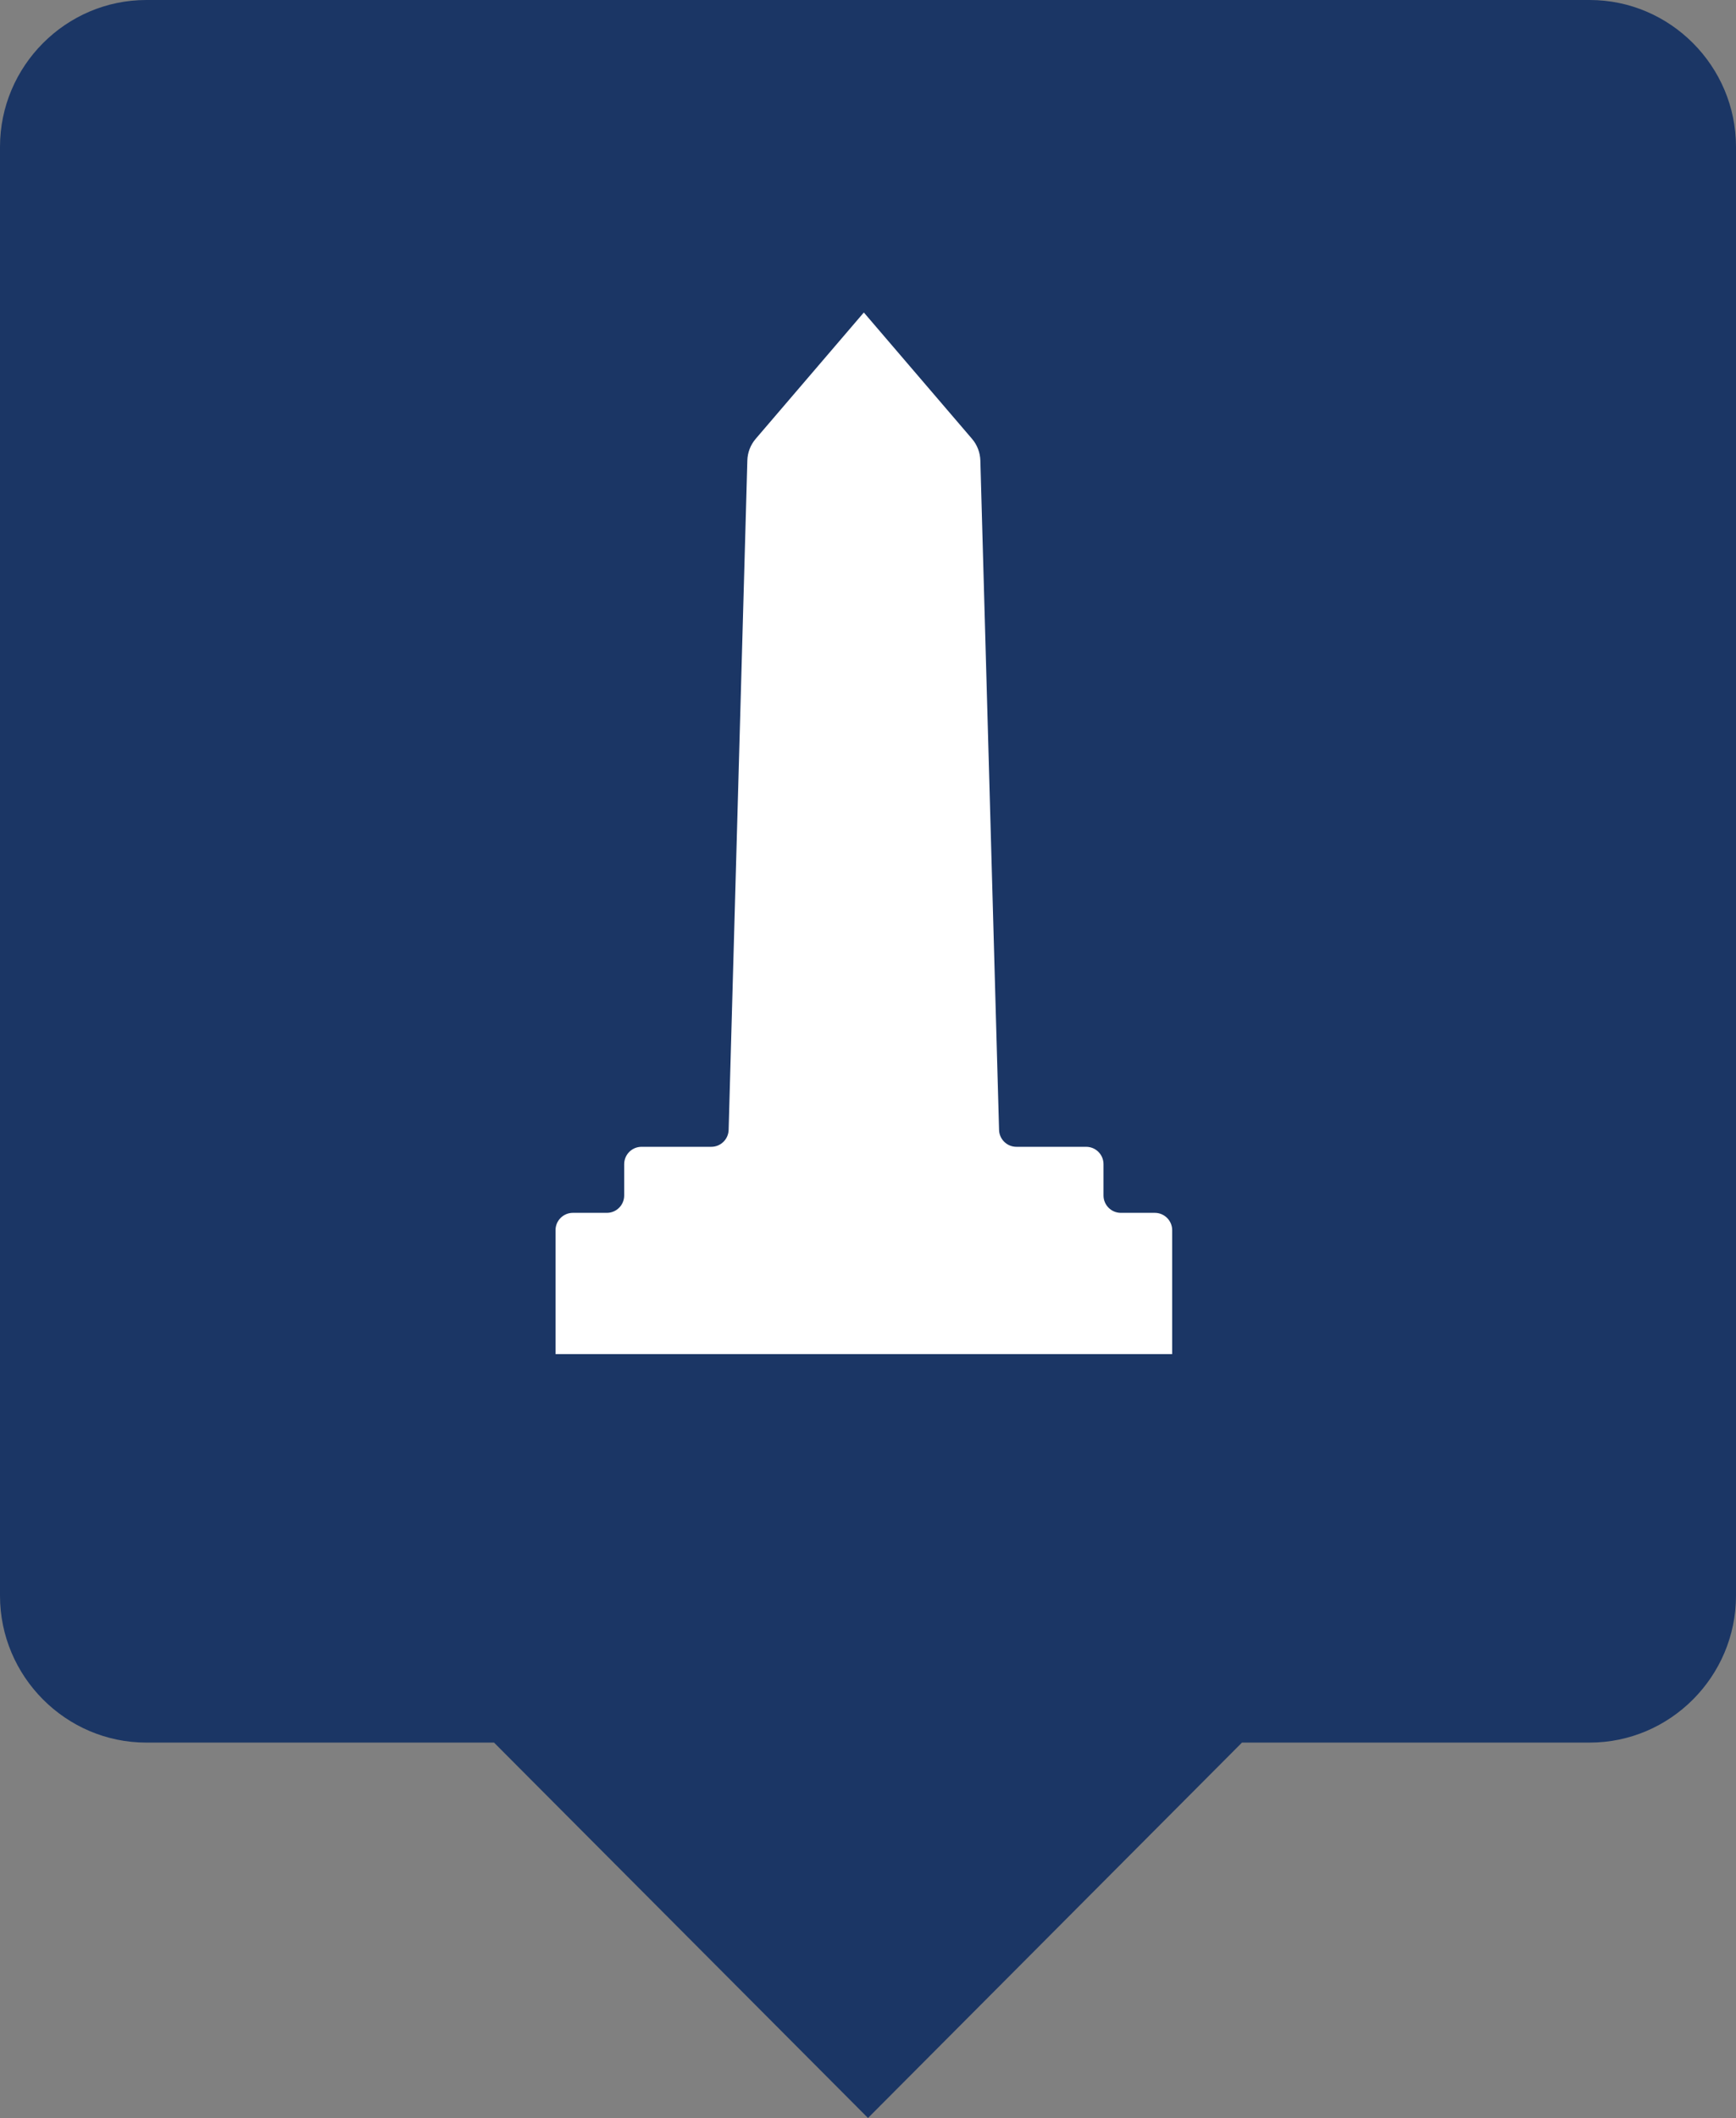 <?xml version="1.0" encoding="UTF-8"?>
<svg width="50px" height="61px" viewBox="0 0 50 61" version="1.1" xmlns="http://www.w3.org/2000/svg" xmlns:xlink="http://www.w3.org/1999/xlink">
    <rect x="0" y="0" width="50" height="61" fill="#808080" stroke="none"/>
    <g id="FWS.gov-Stickersheets" stroke="none" stroke-width="1" fill="none" fill-rule="evenodd">
        <g transform="translate(-1772, -903)">
            <g id="Group" transform="translate(1772, 903)">
                <g id="Group-3" fill="#1B3665">
                    <path d="M45.786,0 L4.214,0 C1.896,0 0,1.904 0,4.23 L0,45.958 C0,48.284 1.896,50.188 4.214,50.188 L14.229,50.188 L25,61 L35.771,50.188 L45.786,50.188 C48.104,50.188 50,48.284 50,45.958 L50,4.23 C50,1.904 48.104,0 45.786,0" id="Fill-1"></path>
                </g>
                <path d="M16,39 L16,35.431 C16,35.155 16.224,34.931 16.5,34.931 L16.5,34.931 L17.478,34.931 C17.754,34.931 17.978,34.707 17.978,34.431 L17.978,34.431 L17.978,33.529 C17.978,33.252 18.202,33.029 18.478,33.029 L18.478,33.029 L20.486,33.029 C20.757,33.029 20.978,32.813 20.986,32.543 L20.986,32.543 L21.525,13.262 C21.531,13.033 21.616,12.813 21.765,12.639 L21.765,12.639 L24.88,9 L27.996,12.639 C28.145,12.813 28.229,13.033 28.236,13.262 L28.775,32.543 C28.782,32.813 29.004,33.029 29.275,33.029 L31.283,33.029 C31.559,33.029 31.783,33.252 31.783,33.529 L31.783,34.431 C31.783,34.707 32.007,34.931 32.283,34.931 L33.261,34.931 C33.537,34.931 33.761,35.155 33.761,35.431 L33.761,39 L16,39 Z" id="Combined-Shape" fill="#FFFFFF"></path>
            </g>
        </g>
    </g>
</svg>